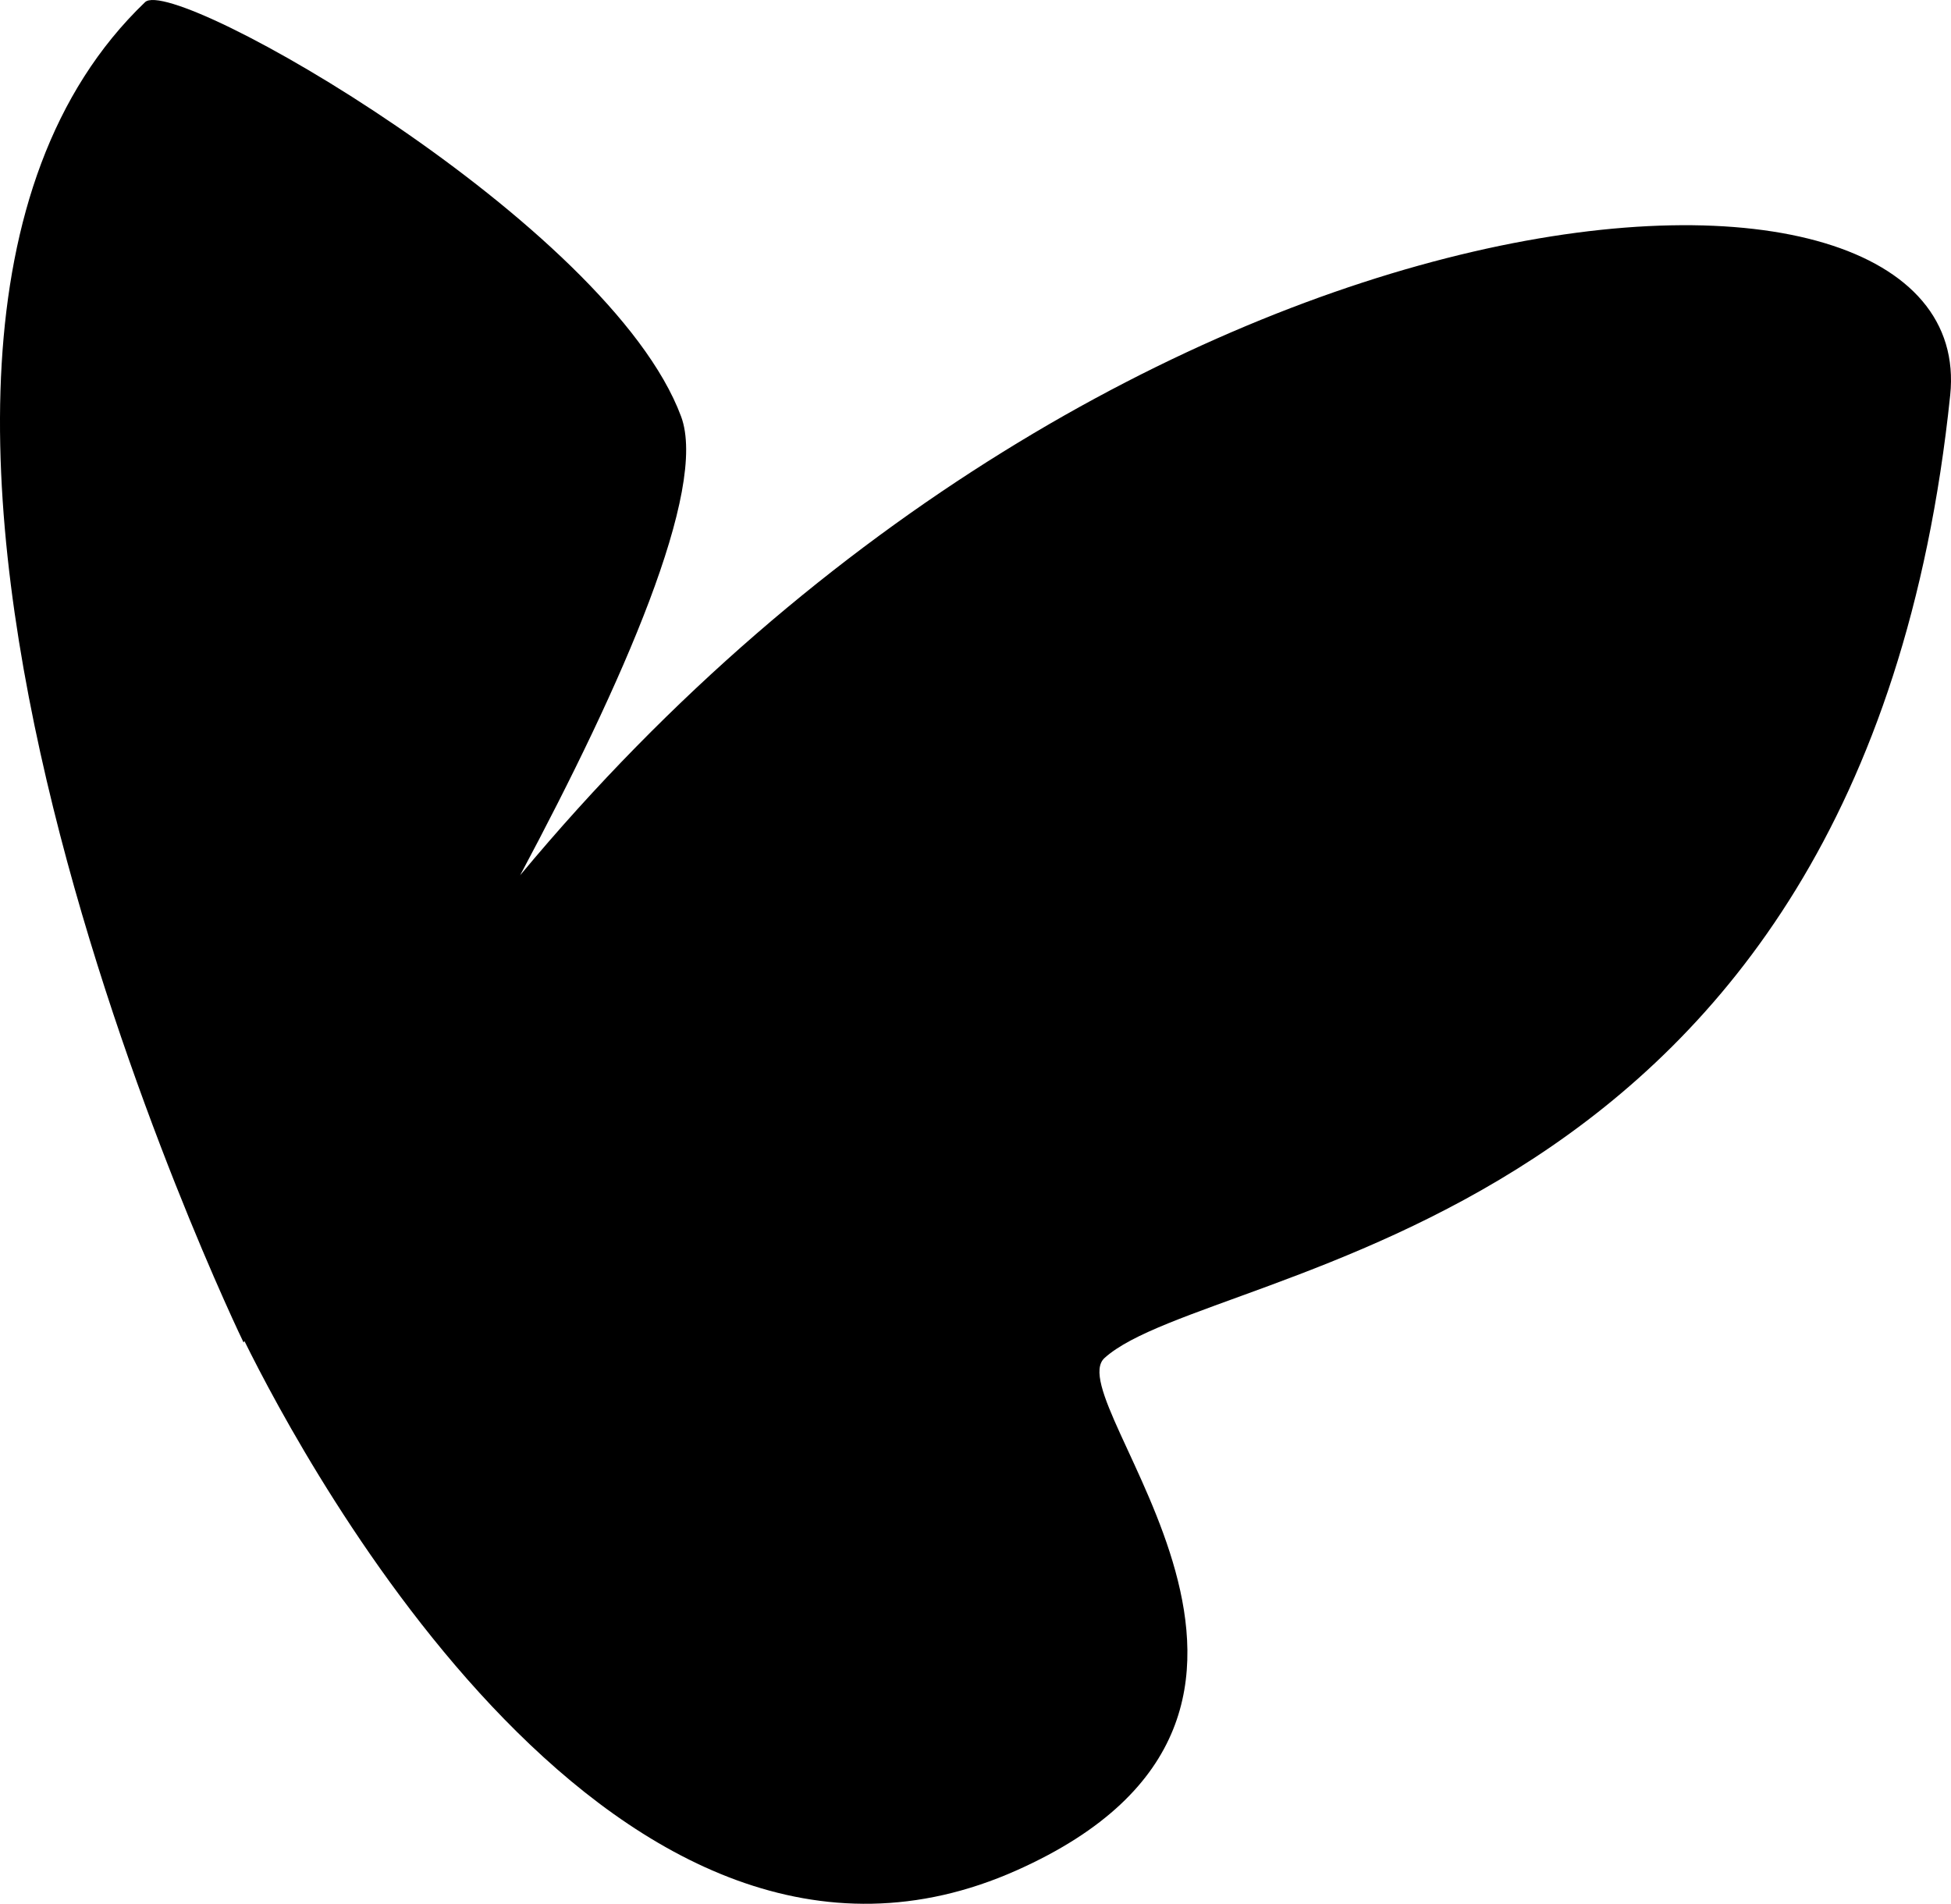 <svg xmlns="http://www.w3.org/2000/svg" viewBox="0 0 77.806 75.93"><g id="레이어_2" data-name="레이어 2"><g id="격리_모드" data-name="격리 모드"><path d="M20.744,34.908c4.086-7.655,7.5-15.4,6.417-18.3C24.3,8.917,6.944-1.026,5.785.086-9.224,14.474,9.713,53.542,9.713,53.542l.036-.055C12.2,58.455,24.66,81.7,40.56,74.589c14.092-6.3,1.582-18.7,3.489-20.427,4.293-3.892,30.212-4.616,33.725-38.4C79,3.958,44.847,5.914,20.744,34.908Z"/></g></g></svg>
